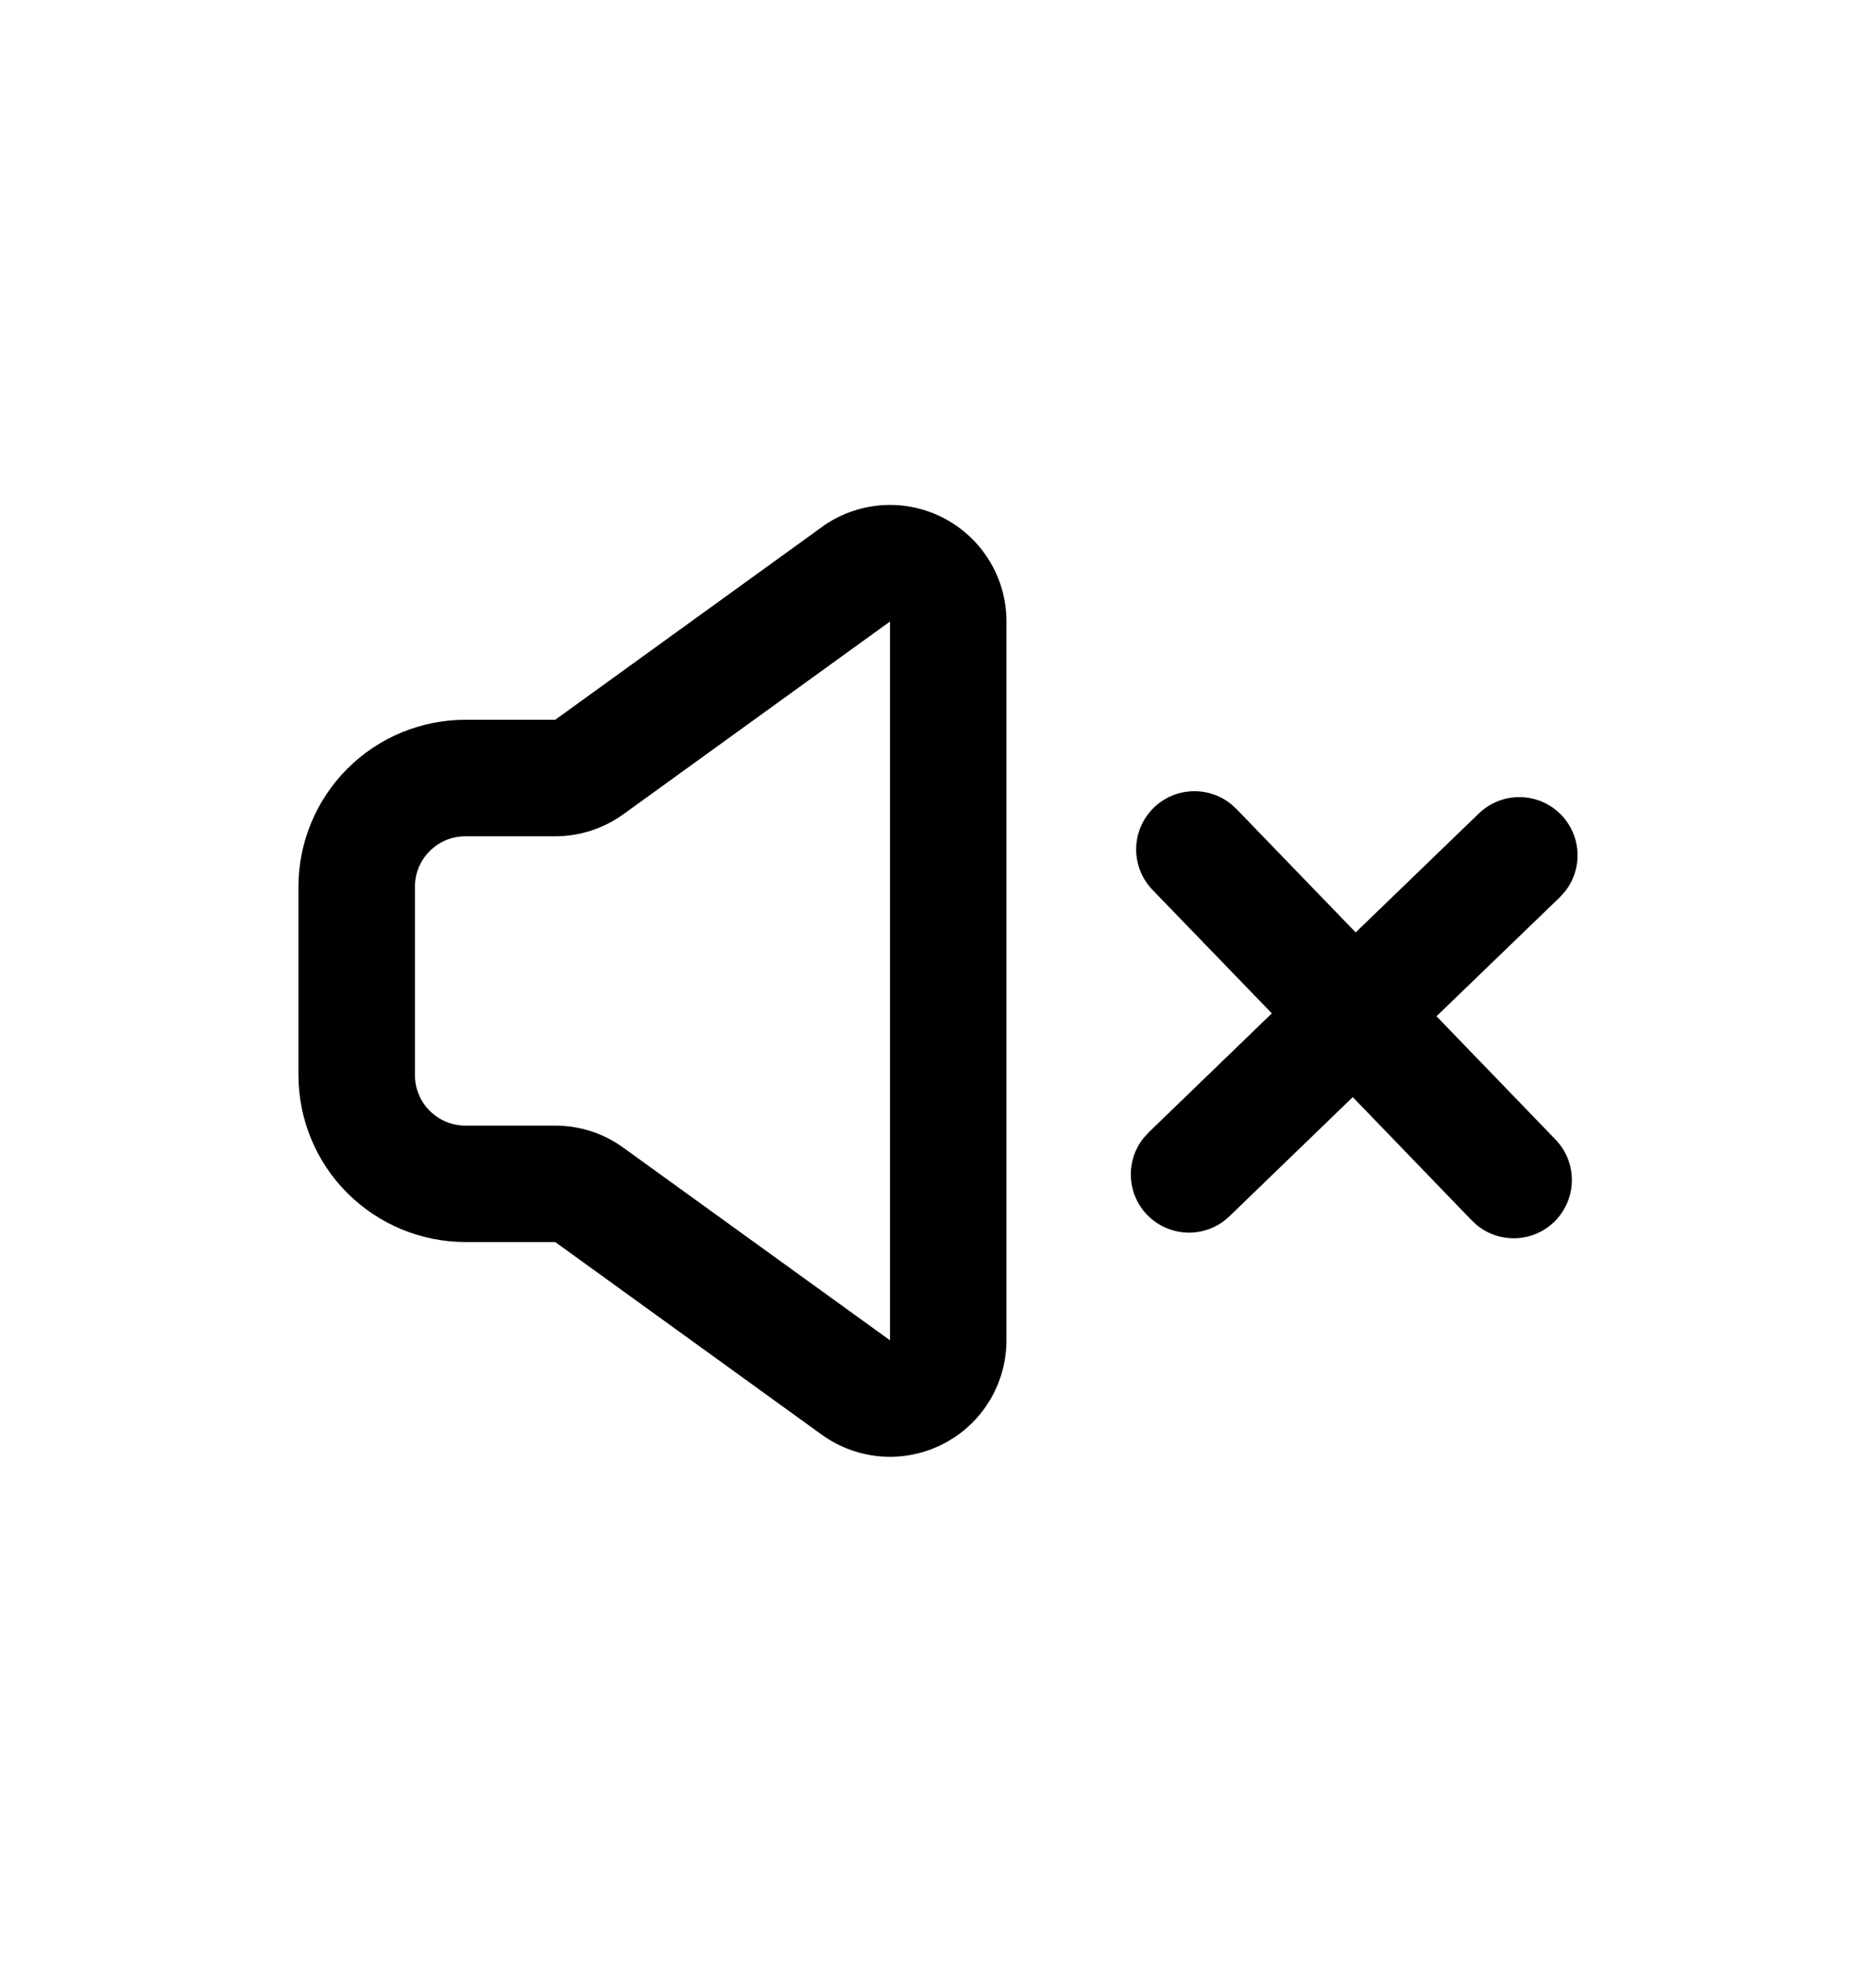 <svg xmlns="http://www.w3.org/2000/svg" fill="none" viewBox="0 0 22 23" height="23" width="22">
<path fill="black" d="M9.637 6.18L6.511 8.439H5.458C4.939 8.439 4.441 8.645 4.074 9.012C3.707 9.379 3.5 9.877 3.5 10.396V12.604C3.5 13.123 3.706 13.621 4.073 13.988C4.441 14.355 4.939 14.562 5.458 14.562H6.511L9.637 16.821C9.841 16.968 10.081 17.056 10.332 17.076C10.583 17.095 10.834 17.045 11.059 16.93C11.283 16.816 11.471 16.642 11.602 16.427C11.733 16.213 11.803 15.966 11.803 15.714V7.286C11.803 7.035 11.734 6.788 11.602 6.573C11.471 6.359 11.283 6.185 11.059 6.07C10.835 5.955 10.583 5.905 10.332 5.924C10.082 5.944 9.841 6.032 9.637 6.179V6.18ZM7.311 9.546L10.437 7.287V15.714L7.31 13.456C7.078 13.287 6.797 13.197 6.51 13.197H5.458C5.38 13.197 5.303 13.181 5.231 13.152C5.159 13.122 5.094 13.078 5.039 13.023C4.984 12.968 4.94 12.903 4.911 12.831C4.881 12.759 4.866 12.682 4.866 12.604V10.396C4.866 10.07 5.131 9.805 5.458 9.805H6.511C6.798 9.805 7.078 9.714 7.311 9.546Z"></path>
<path fill="black" d="M18.309 9.554C18.424 9.674 18.492 9.831 18.499 9.997C18.507 10.163 18.454 10.326 18.35 10.456L18.292 10.52L16.846 11.915L18.242 13.361C18.363 13.486 18.431 13.652 18.433 13.825C18.436 13.999 18.372 14.167 18.255 14.296C18.138 14.424 17.976 14.503 17.803 14.516C17.63 14.529 17.458 14.476 17.323 14.367L17.26 14.309L15.864 12.863L14.418 14.26C14.293 14.381 14.127 14.449 13.954 14.452C13.78 14.454 13.612 14.39 13.483 14.273C13.355 14.156 13.276 13.994 13.263 13.821C13.25 13.648 13.303 13.476 13.412 13.341L13.47 13.277L14.915 11.881L13.519 10.437C13.397 10.312 13.327 10.145 13.324 9.971C13.321 9.796 13.385 9.627 13.503 9.498C13.62 9.37 13.783 9.291 13.957 9.278C14.131 9.265 14.303 9.319 14.438 9.429L14.502 9.487L15.898 10.932L17.343 9.537C17.408 9.475 17.484 9.426 17.567 9.393C17.651 9.36 17.74 9.344 17.829 9.346C17.919 9.347 18.008 9.367 18.09 9.402C18.172 9.438 18.246 9.49 18.309 9.554Z"></path>
</svg>
